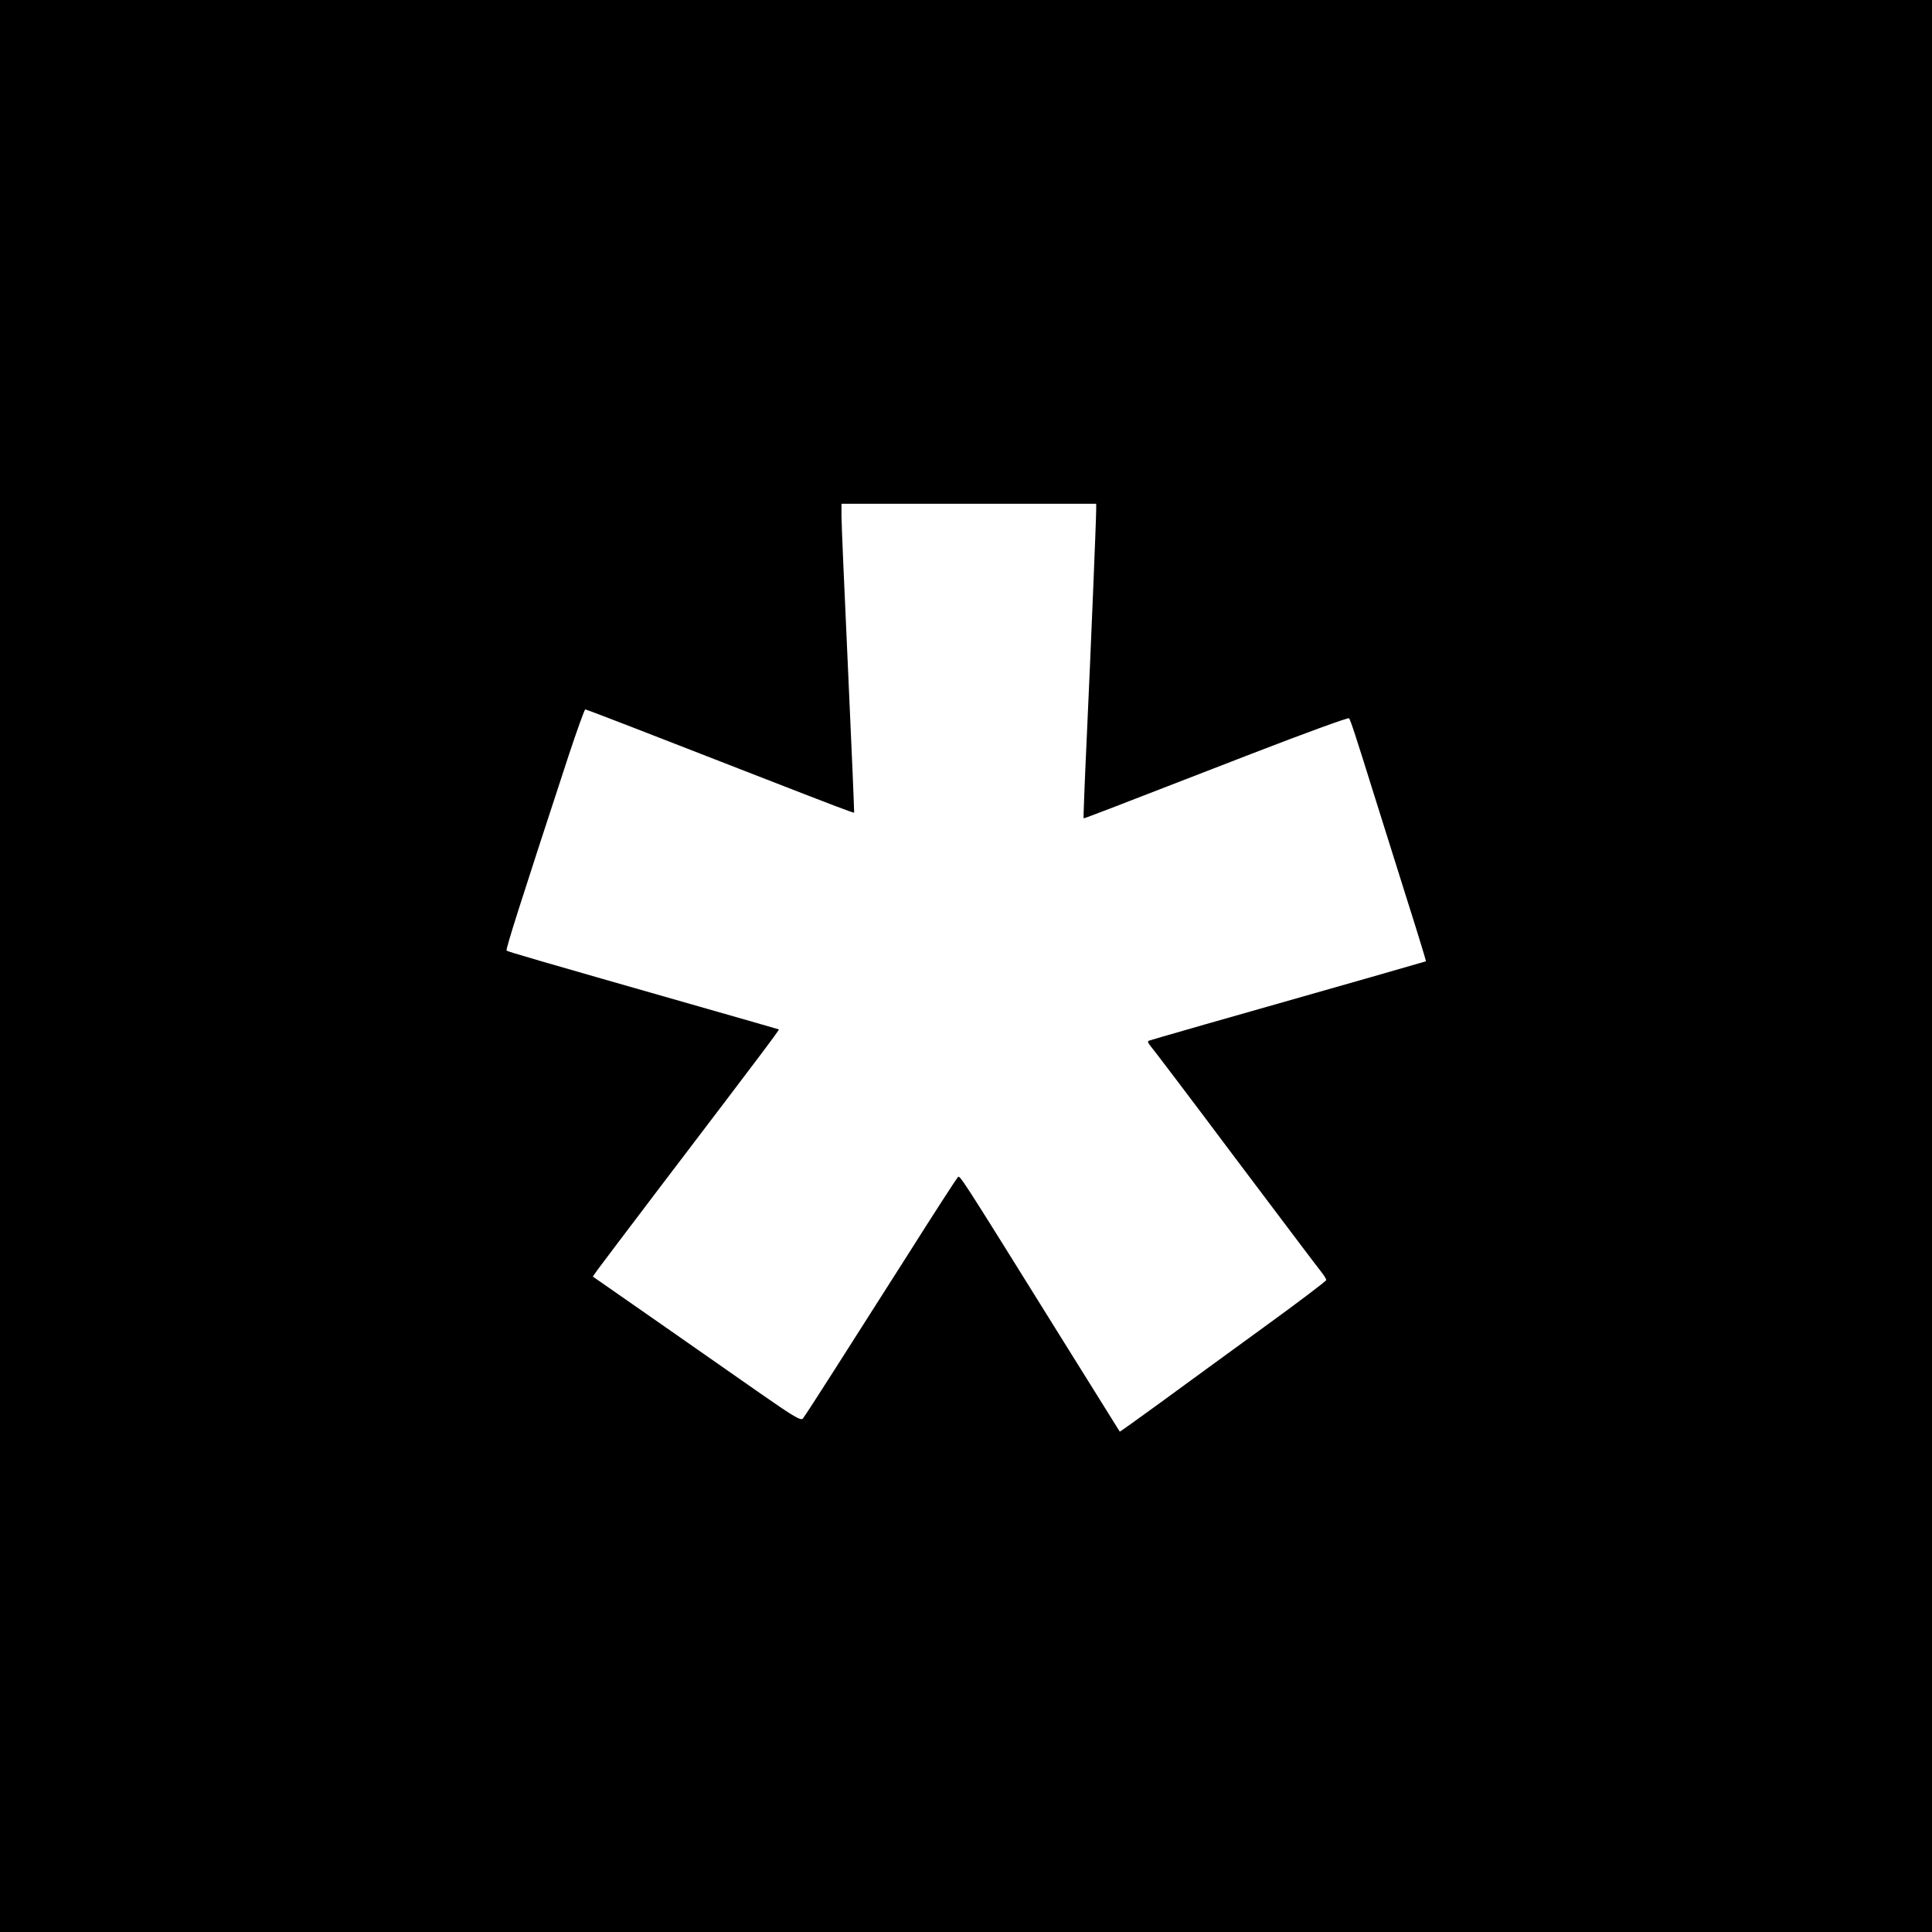 <?xml version="1.0" standalone="no"?>
<!DOCTYPE svg PUBLIC "-//W3C//DTD SVG 20010904//EN"
 "http://www.w3.org/TR/2001/REC-SVG-20010904/DTD/svg10.dtd">
<svg version="1.0" xmlns="http://www.w3.org/2000/svg"
 width="1024pt" height="1024pt" viewBox="0 0 1024 1024"
 preserveAspectRatio="xMidYMid meet">
<g transform="translate(0,1024) scale(0.1,-0.1)"
fill="#000000" stroke="none">
<path d="M0 5120 l0 -5120 5120 0 5120 0 0 5120 0 5120 -5120 0 -5120 0 0
-5120z m5810 2418 c0 -50 -28 -731 -50 -1208 -11 -233 -18 -425 -17 -427 3 -2
58 19 891 342 279 108 512 193 516 188 8 -9 33 -85 140 -428 40 -126 117 -371
171 -544 55 -173 98 -315 97 -316 -2 -1 -131 -38 -288 -83 -799 -227 -1176
-335 -1183 -339 -5 -3 0 -15 11 -27 10 -11 212 -277 447 -591 236 -313 441
-586 457 -605 15 -19 28 -39 27 -45 0 -5 -149 -118 -331 -250 -182 -132 -427
-311 -546 -398 -118 -86 -216 -156 -217 -155 -1 2 -134 215 -295 473 -579 930
-552 888 -565 873 -7 -7 -123 -186 -257 -398 -135 -212 -314 -493 -398 -625
-84 -132 -158 -246 -165 -254 -11 -11 -46 9 -217 128 -111 78 -359 251 -550
384 l-346 241 26 37 c15 21 160 212 322 426 542 712 642 845 638 847 -2 1
-190 55 -418 120 -857 245 -1020 292 -1025 298 -6 5 73 253 328 1031 45 136
85 247 89 247 7 0 332 -126 963 -372 355 -138 459 -178 462 -175 1 2 -13 340
-32 752 -19 413 -35 780 -35 818 l0 67 675 0 675 0 0 -32z"/>
</g>
</svg>

